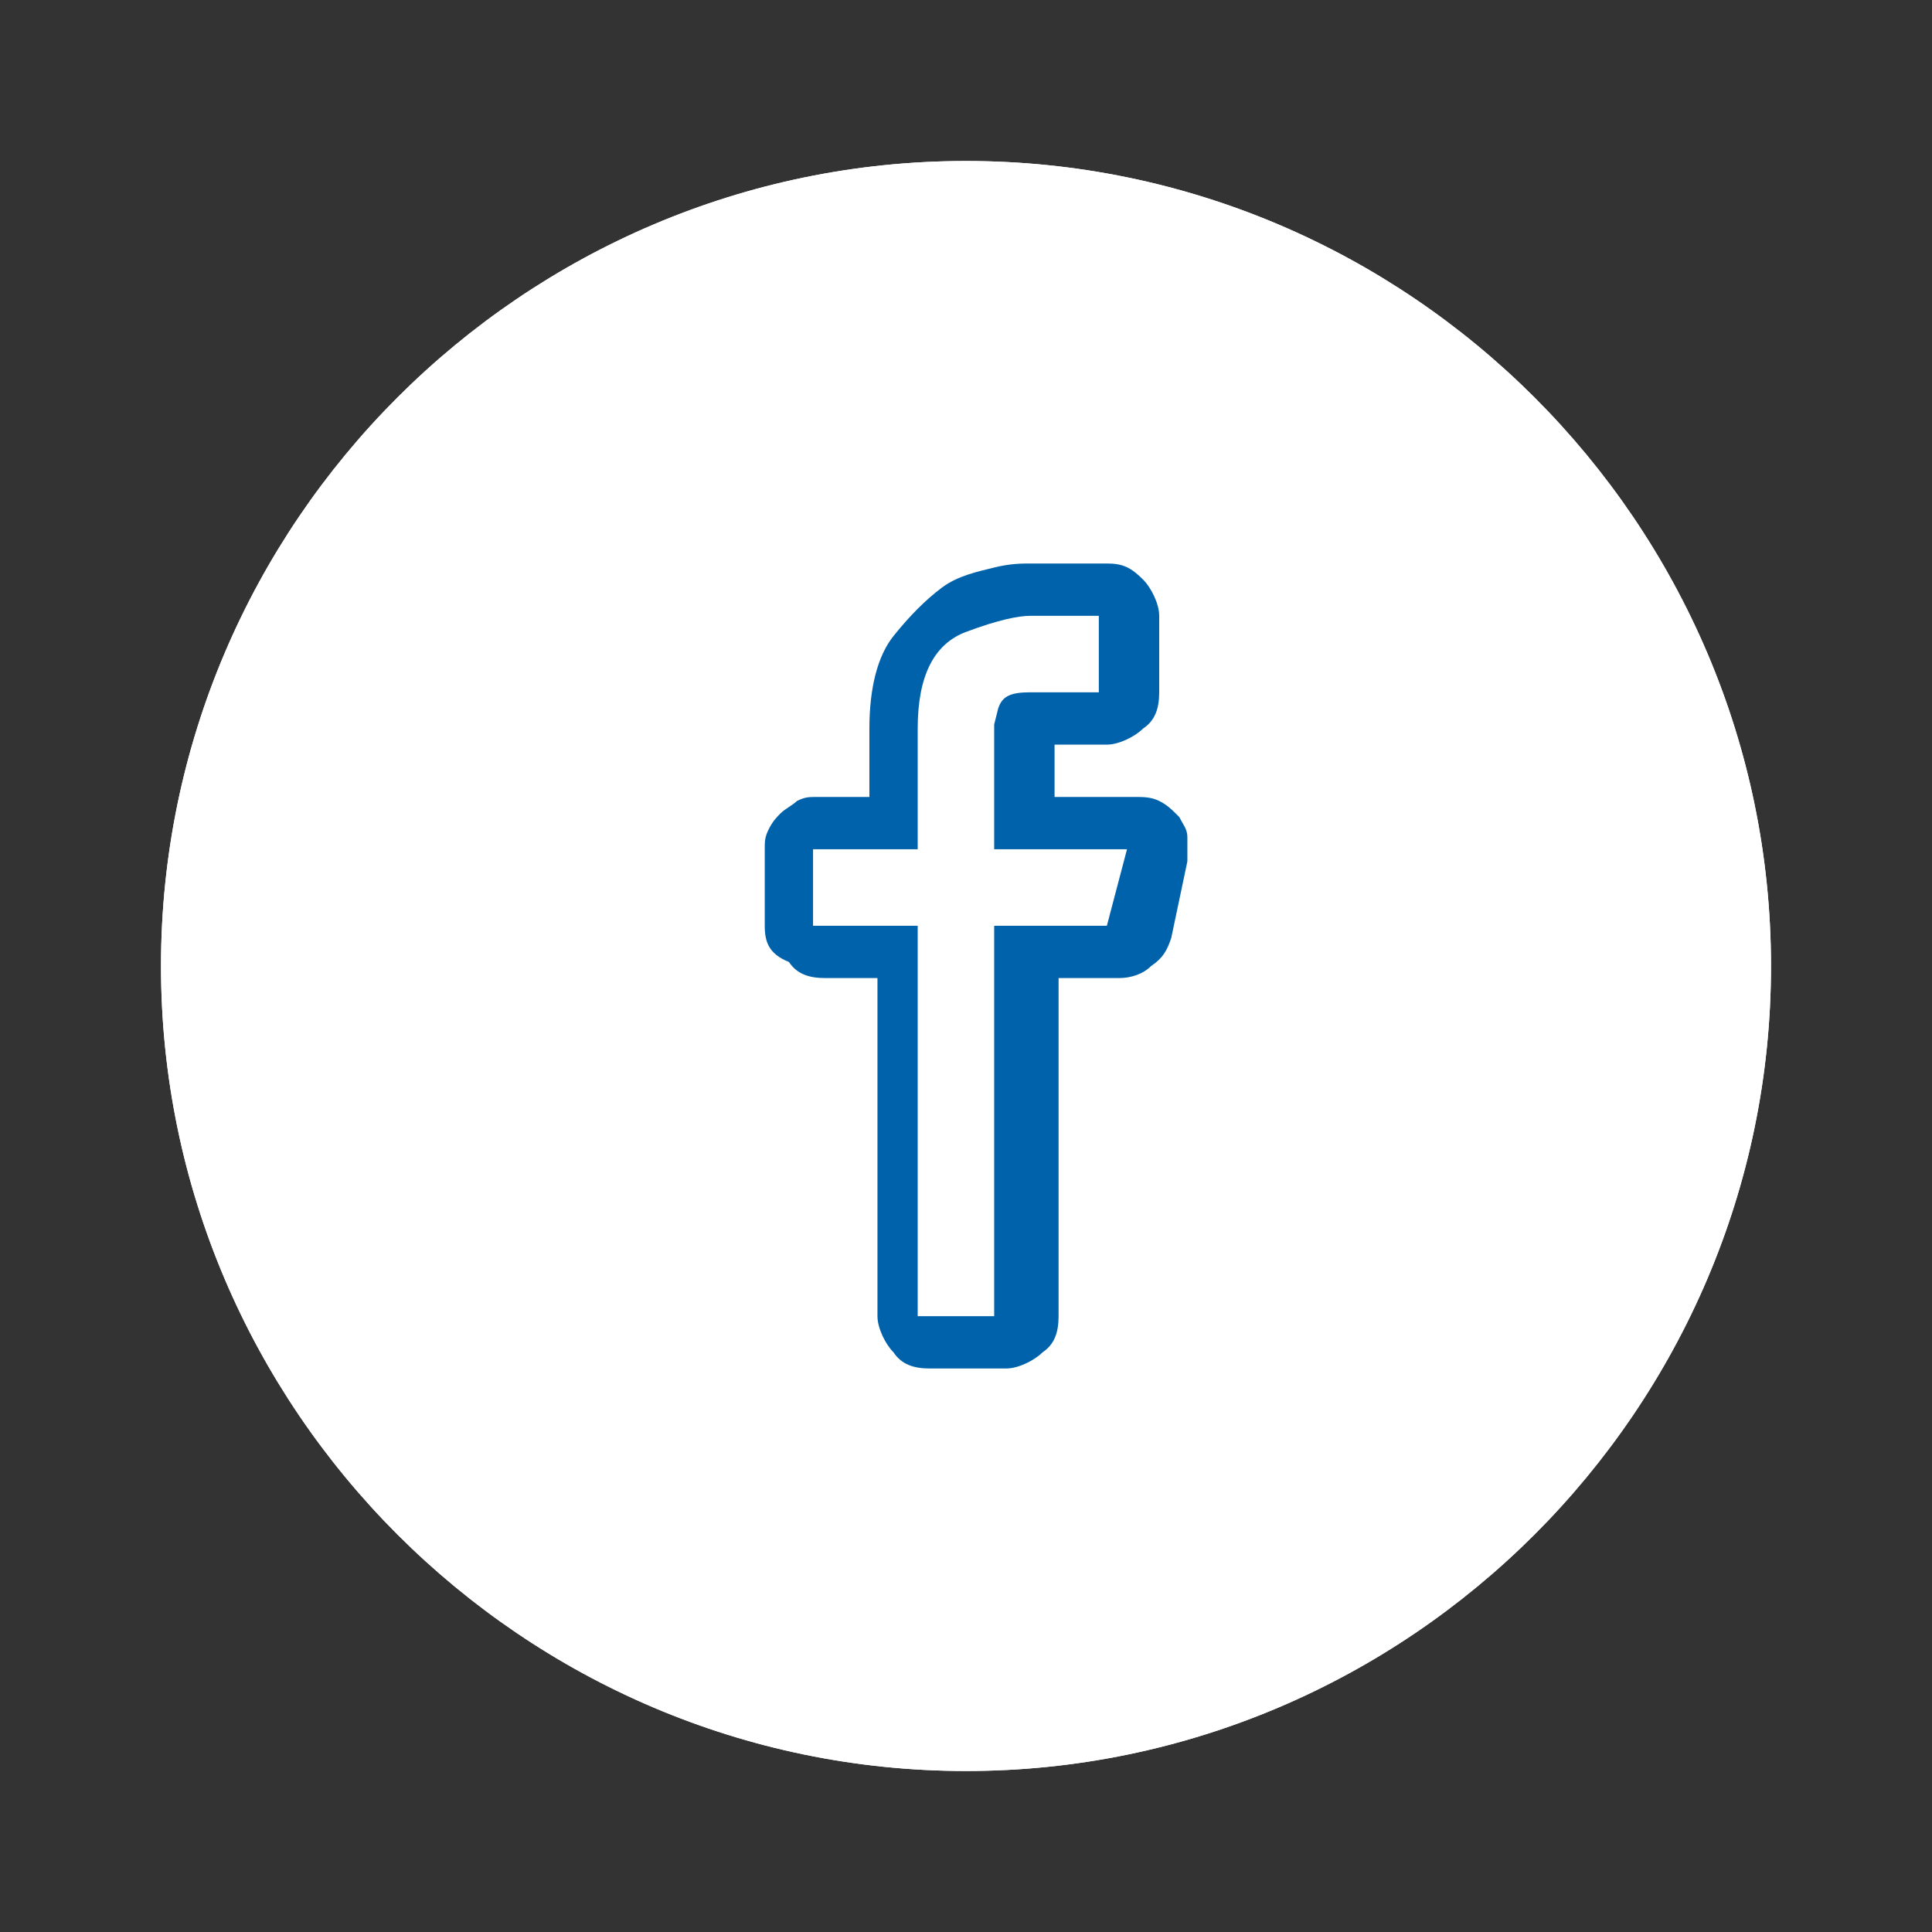 
<!-- Generator: Adobe Illustrator 24.0.1, SVG Export Plug-In . SVG Version:
6.00 Build 0) -->
<svg contentScriptType="text/ecmascript" zoomAndPan="magnify"
     xmlns:xlink="http://www.w3.org/1999/xlink" contentStyleType="text/css"
     id="Layer_1" style="enable-background:new 0 0 48 48;" version="1.1"
     xml:space="preserve" preserveAspectRatio="xMidYMid meet"
     viewBox="0 0 48 48" xmlns="http://www.w3.org/2000/svg" x="0px" y="0px">
    <rect x="0" y="0" width="48" height="48" fill="#333333" stroke="none"/>
    <style type="text/css" xml:space="preserve">
	.st0{fill:#FFFFFF;}
	.st1{fill:#0062AA;}
</style>
    <g>
        <g transform="translate(4 2)">
            <g>
                <path d="M20,2L20,2c11,0,20,9,20,20l0,0c0,11-9,20-20,20l0,0C9,42,0,33,0,22l0,0C0,11,9,2,20,2z"
                      id="b" class="st0"/></g>
            <g>
                <path d="M20,2L20,2c11,0,20,9,20,20l0,0c0,11-9,20-20,20l0,0C9,42,0,33,0,22l0,0C0,11,9,2,20,2z"
                      id="b_1_" class="st0"/></g></g>
        <path class="st1"
              d="M25.6,15.3c-0.3,0-0.8,0.1-1.6,0.4c-0.8,0.3-1.2,1.1-1.2,2.4v3h-2.6V23h2.6v9.7h1.9V23h2.8l0.5-1.9h-3.3V18   l0.1-0.4c0.1-0.3,0.3-0.4,0.8-0.4h1.7v-1.9h-1.7L25.6,15.3C25.7,15.3,25.6,15.3,25.6,15.3L25.6,15.3z M25.6,14   C25.6,14,25.7,14,25.6,14c0.1,0,0.1,0,0.2,0h1.7c0.4,0,0.6,0.1,0.9,0.4c0.2,0.2,0.4,0.6,0.4,0.9v1.9c0,0.4-0.1,0.7-0.4,0.9   c-0.2,0.2-0.6,0.4-0.9,0.4h-1.3v1.3h2c0.2,0,0.4,0,0.6,0.1c0.2,0.1,0.3,0.2,0.5,0.4c0.1,0.2,0.2,0.3,0.2,0.5s0,0.4,0,0.6l-0.4,1.9   c-0.1,0.3-0.2,0.5-0.5,0.7c-0.2,0.2-0.5,0.3-0.8,0.3h-1.5v8.4c0,0.4-0.1,0.7-0.4,0.9c-0.2,0.2-0.6,0.4-0.9,0.4h-1.9   c-0.4,0-0.7-0.1-0.9-0.4c-0.2-0.2-0.4-0.6-0.4-0.9v-8.4h-1.3c-0.4,0-0.7-0.1-0.9-0.4C19.1,23.7,19,23.4,19,23v-1.9   c0-0.2,0-0.3,0.1-0.5c0.1-0.2,0.2-0.3,0.3-0.4c0.1-0.1,0.3-0.2,0.4-0.3c0.2-0.1,0.3-0.1,0.5-0.1h1.3v-1.7c0-1,0.2-1.8,0.6-2.3   c0.4-0.5,0.8-0.9,1.2-1.2c0.4-0.3,0.9-0.4,1.3-0.5S25.4,14,25.6,14L25.6,14z"/></g></svg>